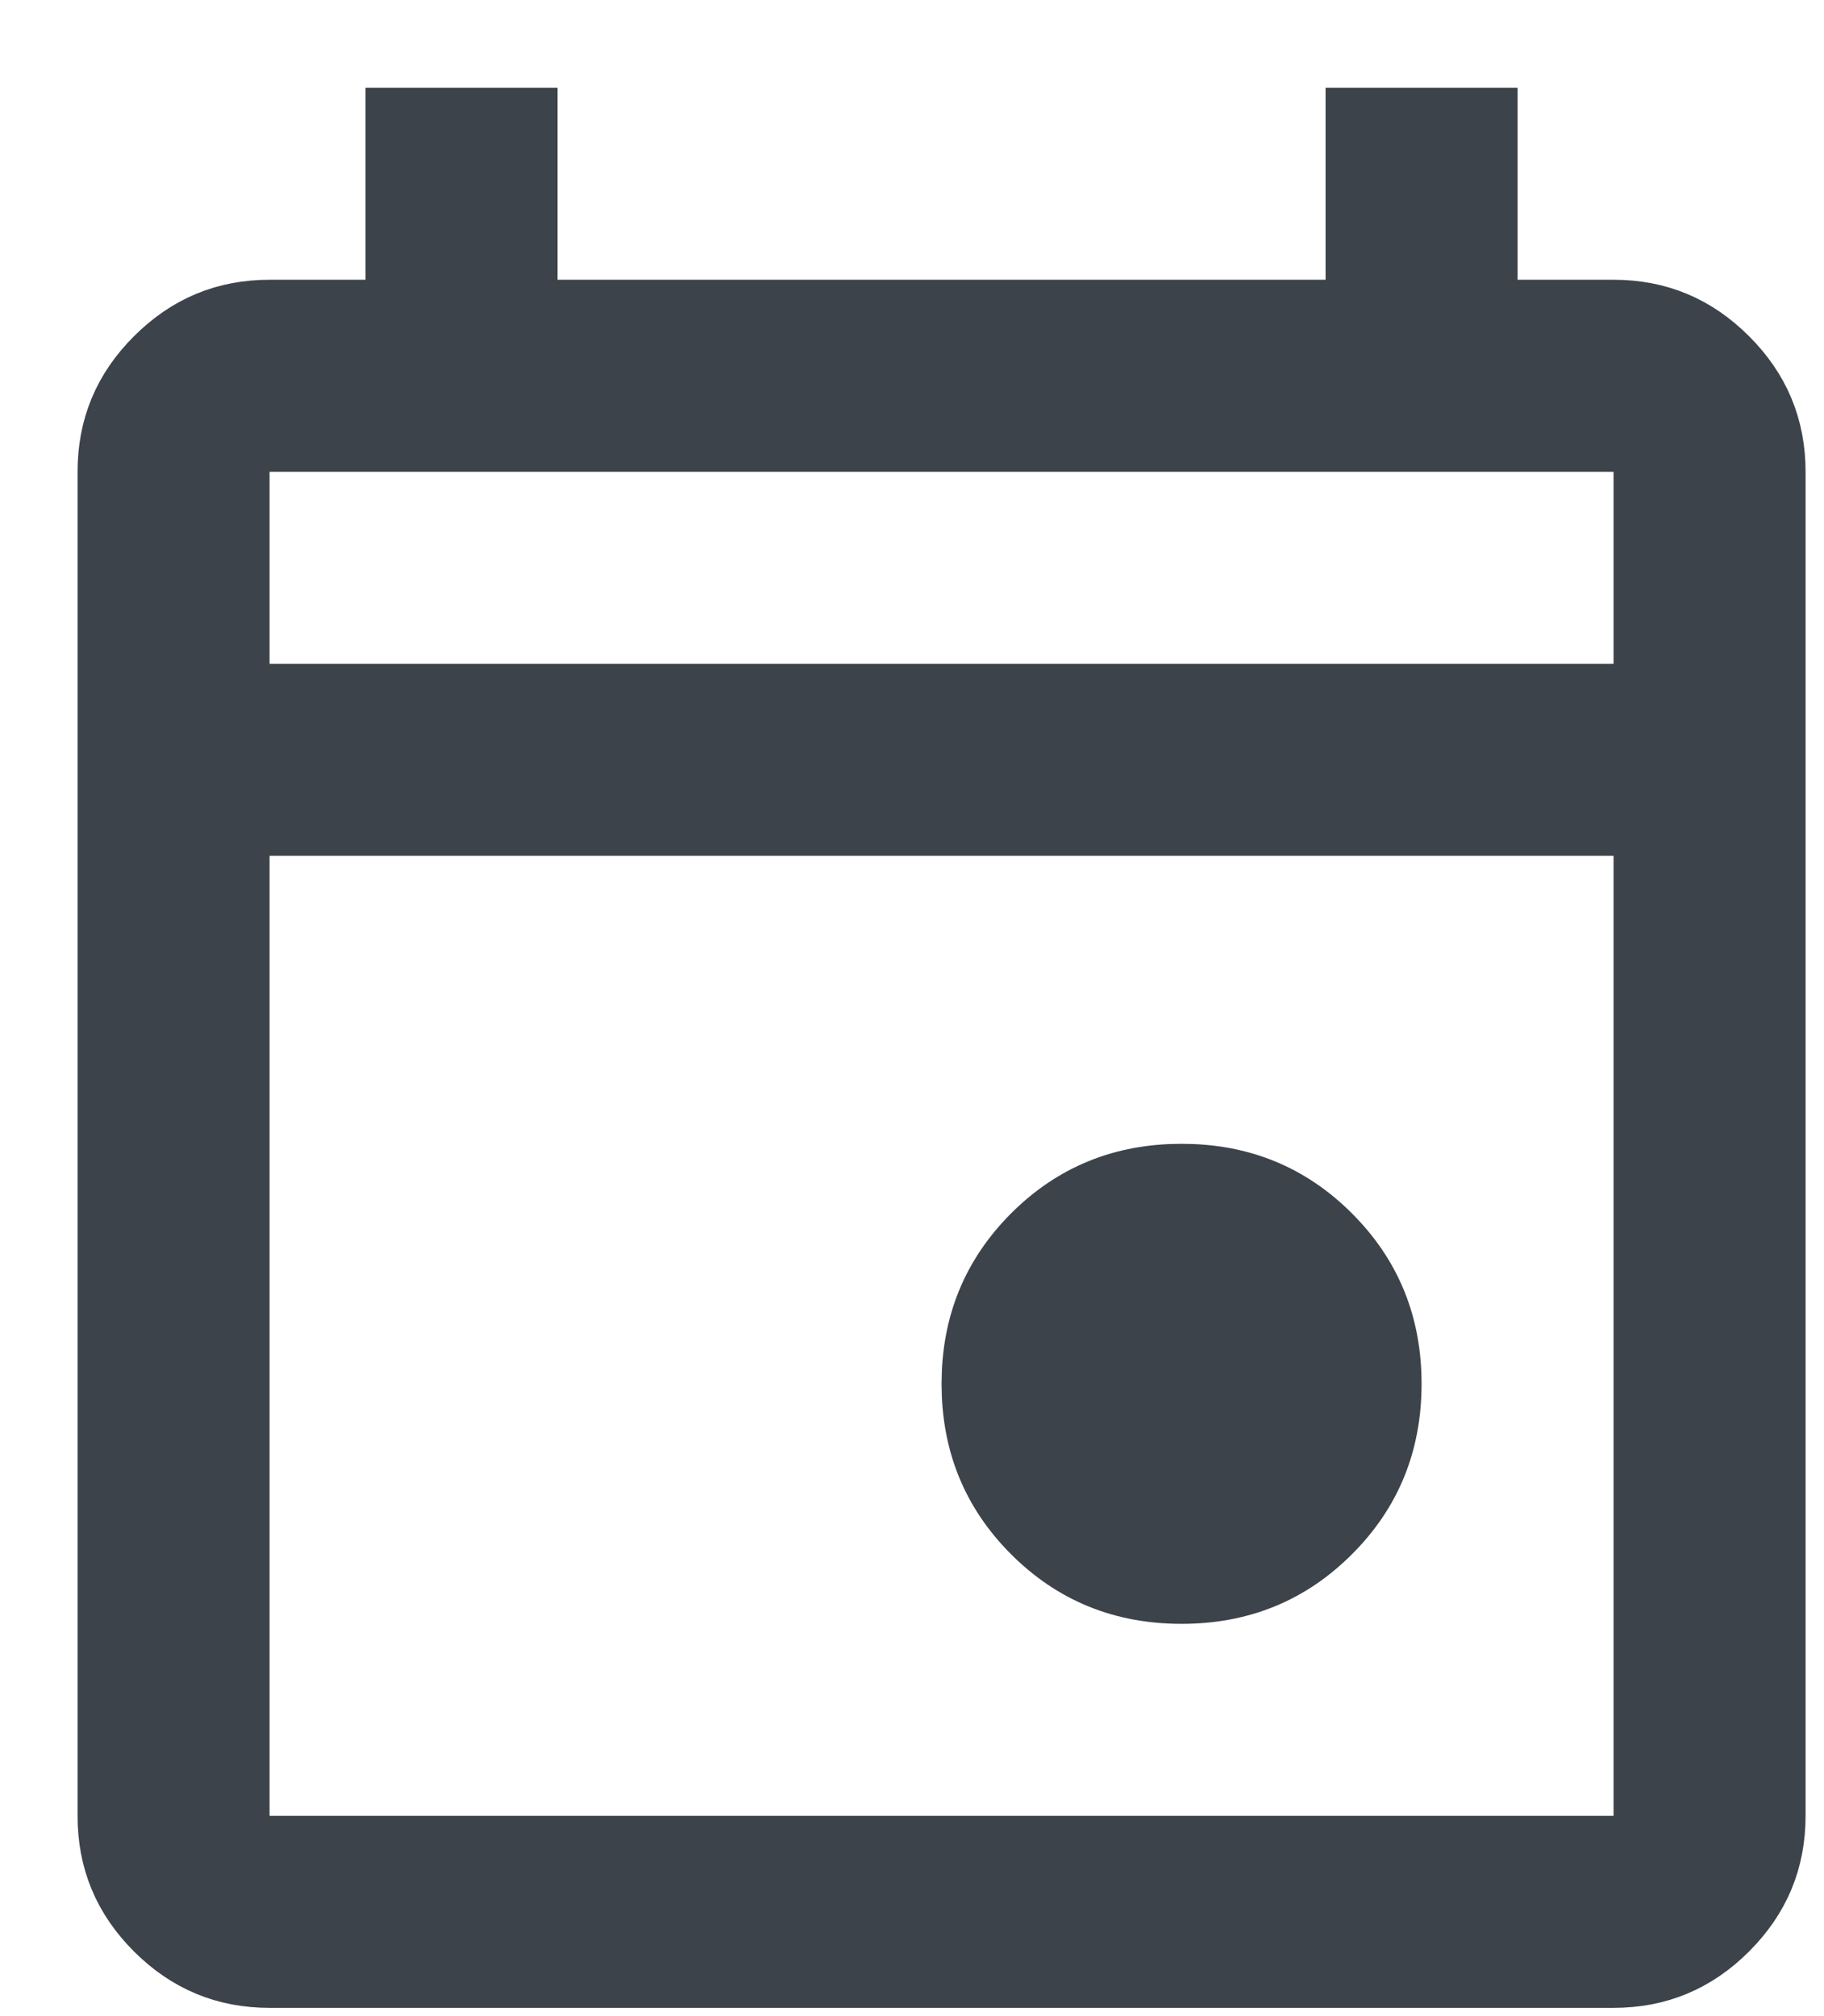 <svg width="19" height="21" viewBox="0 0 19 21" fill="none" xmlns="http://www.w3.org/2000/svg">
<path d="M5.308 1.414V3.414H14.308V1.414H15.308V3.414H16.808C17.224 3.414 17.568 3.557 17.866 3.856C18.165 4.154 18.308 4.498 18.308 4.914V18.914C18.308 19.331 18.165 19.674 17.866 19.973C17.568 20.271 17.224 20.414 16.808 20.414H2.808C2.391 20.414 2.048 20.271 1.749 19.973C1.45 19.674 1.308 19.331 1.308 18.914V4.914C1.308 4.498 1.45 4.154 1.749 3.856C2.048 3.557 2.391 3.414 2.808 3.414H4.308V1.414H5.308ZM2.308 19.414H17.308V8.414H2.308V19.414ZM12.308 12.414C12.879 12.414 13.342 12.605 13.729 12.992C14.117 13.38 14.308 13.843 14.308 14.414C14.308 14.985 14.117 15.449 13.729 15.836C13.342 16.223 12.879 16.414 12.308 16.414C11.737 16.414 11.273 16.223 10.886 15.836C10.499 15.449 10.308 14.985 10.308 14.414C10.308 13.843 10.499 13.38 10.886 12.992C11.273 12.605 11.737 12.414 12.308 12.414ZM2.308 7.414H17.308V4.414H2.308V7.414Z" fill="#3D434A" stroke="#3D434A"/>
</svg>

